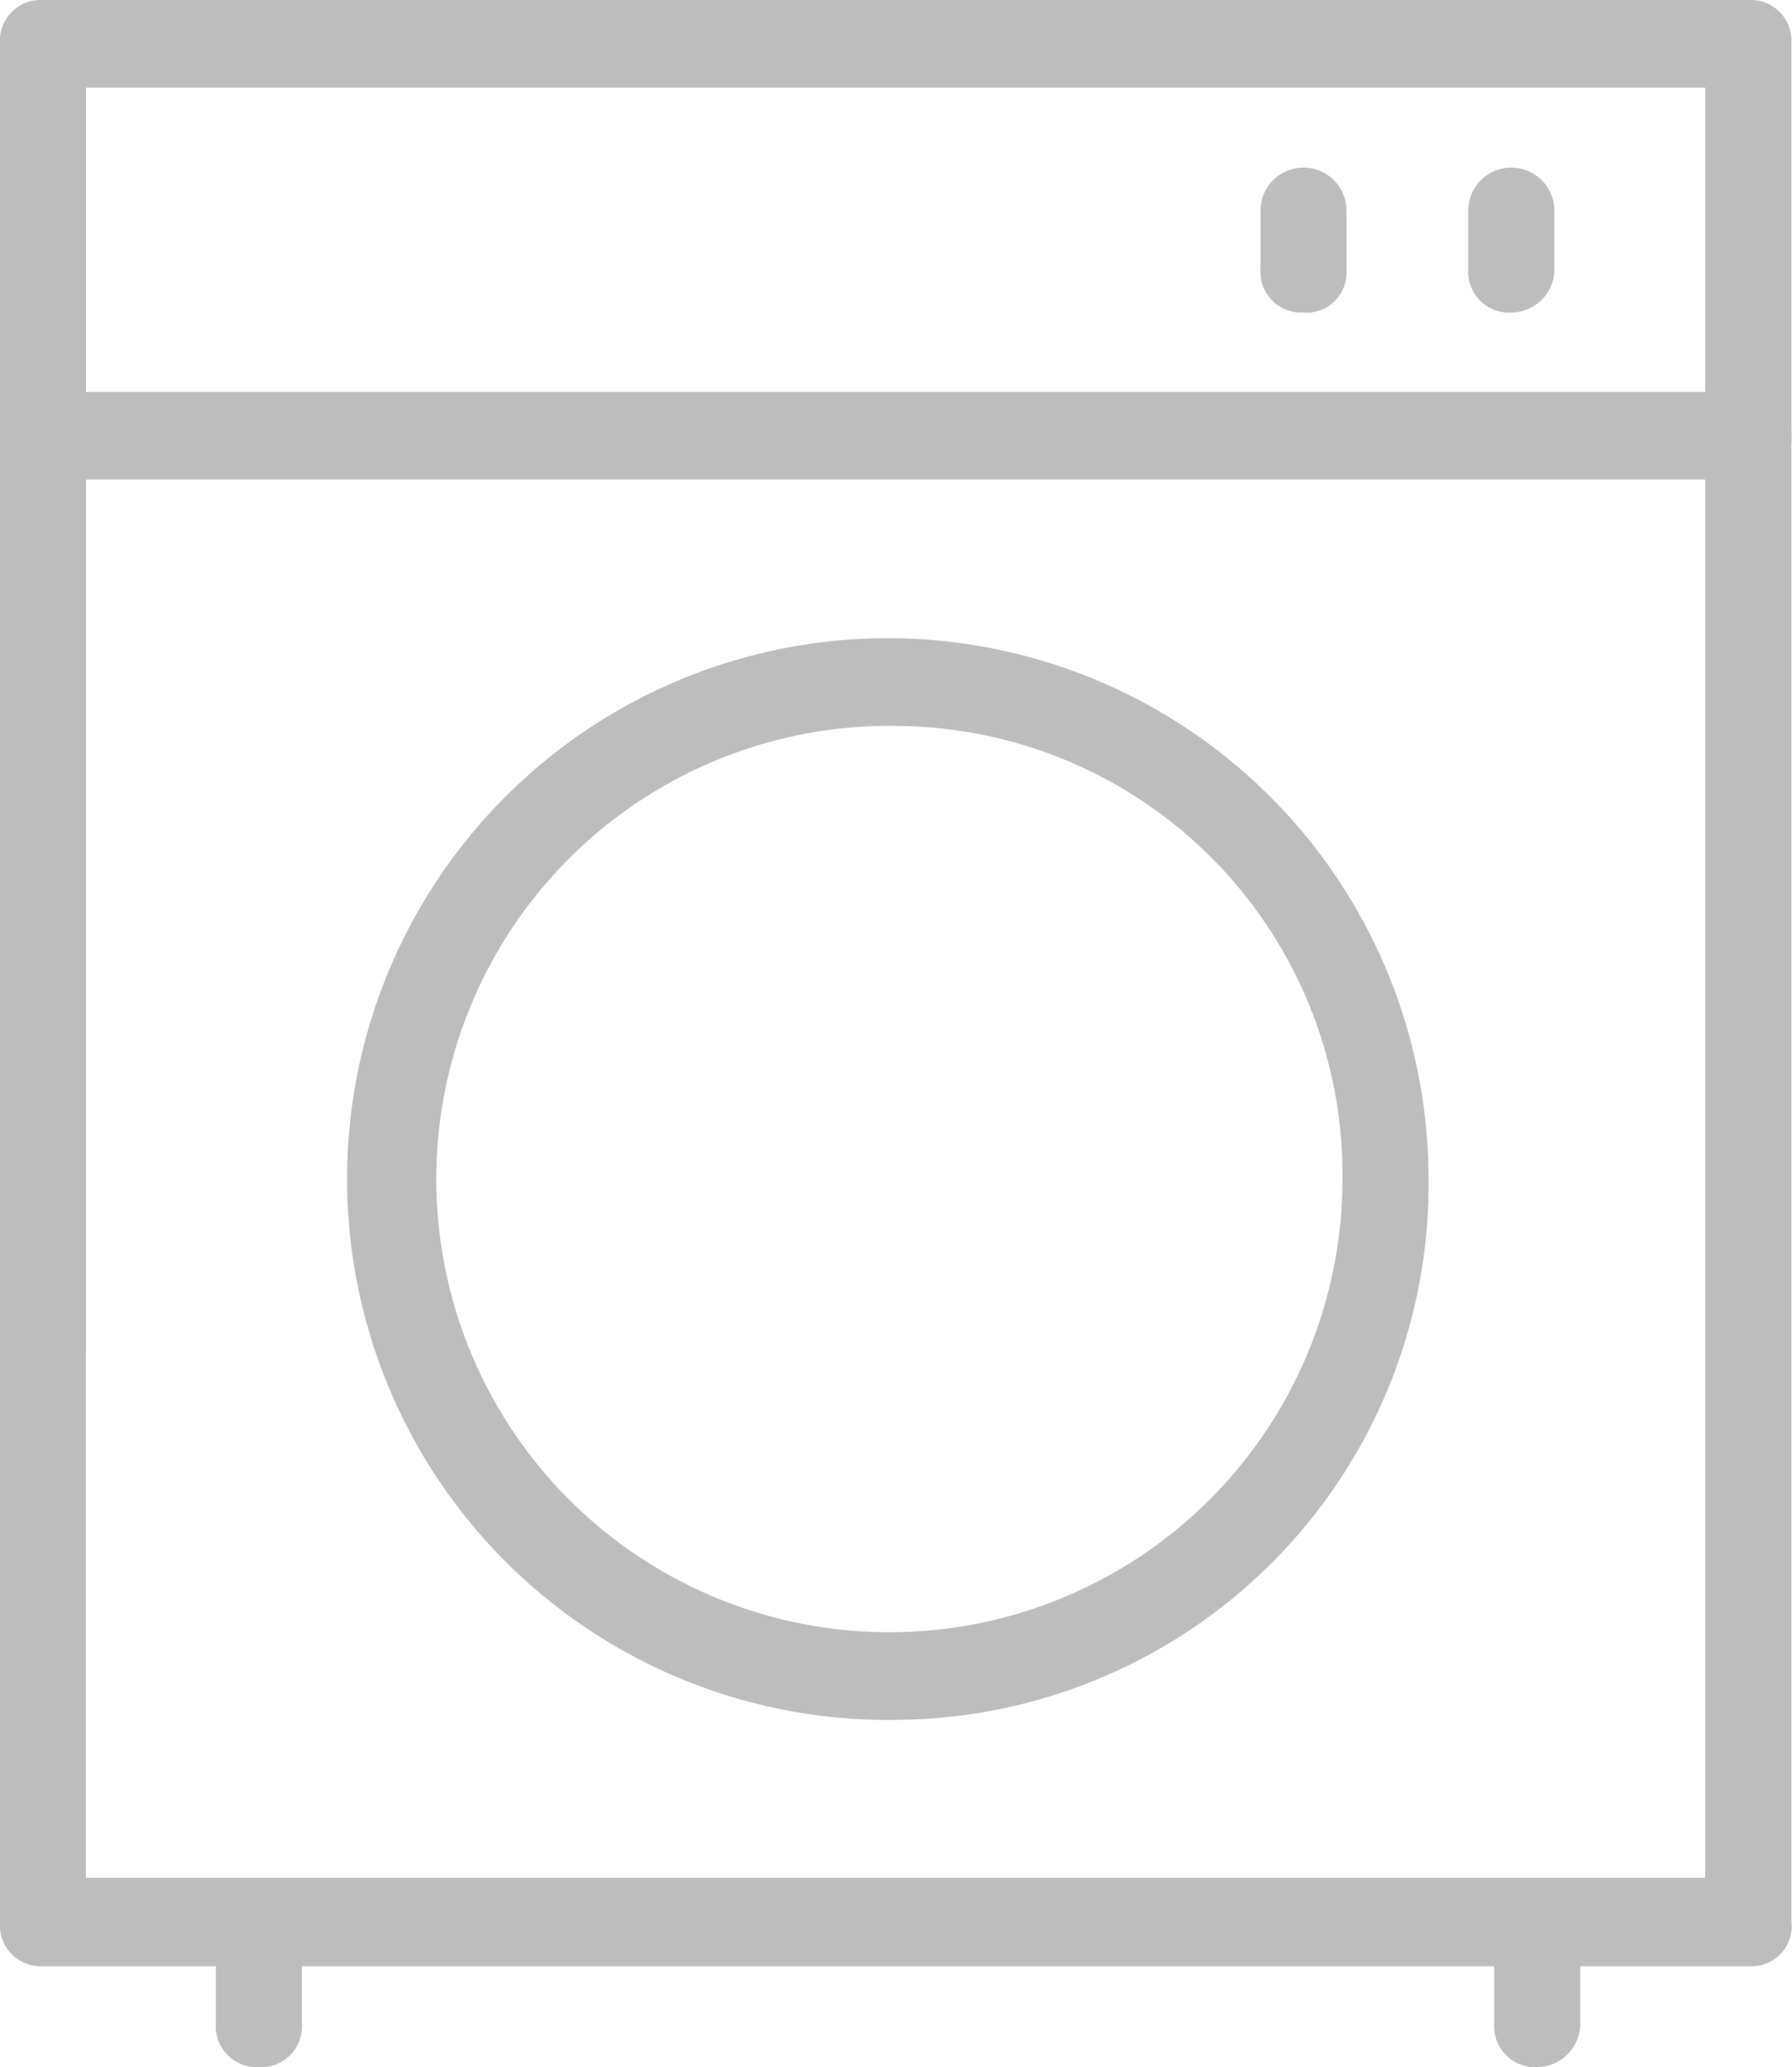 <?xml version="1.0" encoding="UTF-8"?>
<svg xmlns="http://www.w3.org/2000/svg" width="76.257" height="87.944" viewBox="0 0 76.257 87.944">
  <g id="Rennie_Washing_Machine" data-name="Rennie_Washing Machine" transform="translate(0)" opacity="0.299">
    <path id="Path_577" data-name="Path 577" d="M114.2,108.652H41.431a1.738,1.738,0,0,1-1.831-1.864V26.864A1.738,1.738,0,0,1,41.431,25H114a1.738,1.738,0,0,1,1.831,1.864v79.888a1.7,1.7,0,0,1-1.623,1.9Zm-70.943-3.764h68.906V28.729H43.261Z" transform="translate(-39.6 -25)" fill="#212121"></path>
    <path id="Path_578" data-name="Path 578" d="M68.031,260.22a1.738,1.738,0,0,1-1.831-1.864v-4.292a1.831,1.831,0,1,1,3.661,0v4.292A1.738,1.738,0,0,1,68.031,260.22Z" transform="translate(-57.013 -172.276)" fill="#212121"></path>
    <path id="Path_579" data-name="Path 579" d="M225.531,260.22a1.738,1.738,0,0,1-1.831-1.864v-4.292a1.831,1.831,0,1,1,3.661,0v4.292A1.857,1.857,0,0,1,225.531,260.22Z" transform="translate(-160.114 -172.276)" fill="#212121"></path>
    <path id="Path_580" data-name="Path 580" d="M107.389,148.212a23.01,23.01,0,1,1,22.589-23.006A22.787,22.787,0,0,1,107.389,148.212Zm0-42.284a19.281,19.281,0,1,0,18.927,19.277,19.089,19.089,0,0,0-18.927-19.277Z" transform="translate(-69.188 -75.043)" fill="#212121"></path>
    <path id="Path_581" data-name="Path 581" d="M114.2,76.129H41.431a1.865,1.865,0,0,1,0-3.729H114a1.738,1.738,0,0,1,1.831,1.864,1.7,1.7,0,0,1-1.623,1.864Z" transform="translate(-39.6 -55.726)" fill="#212121"></path>
    <path id="Path_582" data-name="Path 582" d="M196.731,51.456a1.738,1.738,0,0,1-1.831-1.864V47.164a1.831,1.831,0,1,1,3.661,0v2.6A1.7,1.7,0,0,1,196.731,51.456Z" transform="translate(-141.261 -38.159)" fill="#212121"></path>
    <path id="Path_583" data-name="Path 583" d="M222.331,51.456a1.738,1.738,0,0,1-1.831-1.864V47.164a1.831,1.831,0,1,1,3.661,0v2.6A1.854,1.854,0,0,1,222.331,51.456Z" transform="translate(-158.019 -38.159)" fill="#212121"></path>
  </g>
</svg>
